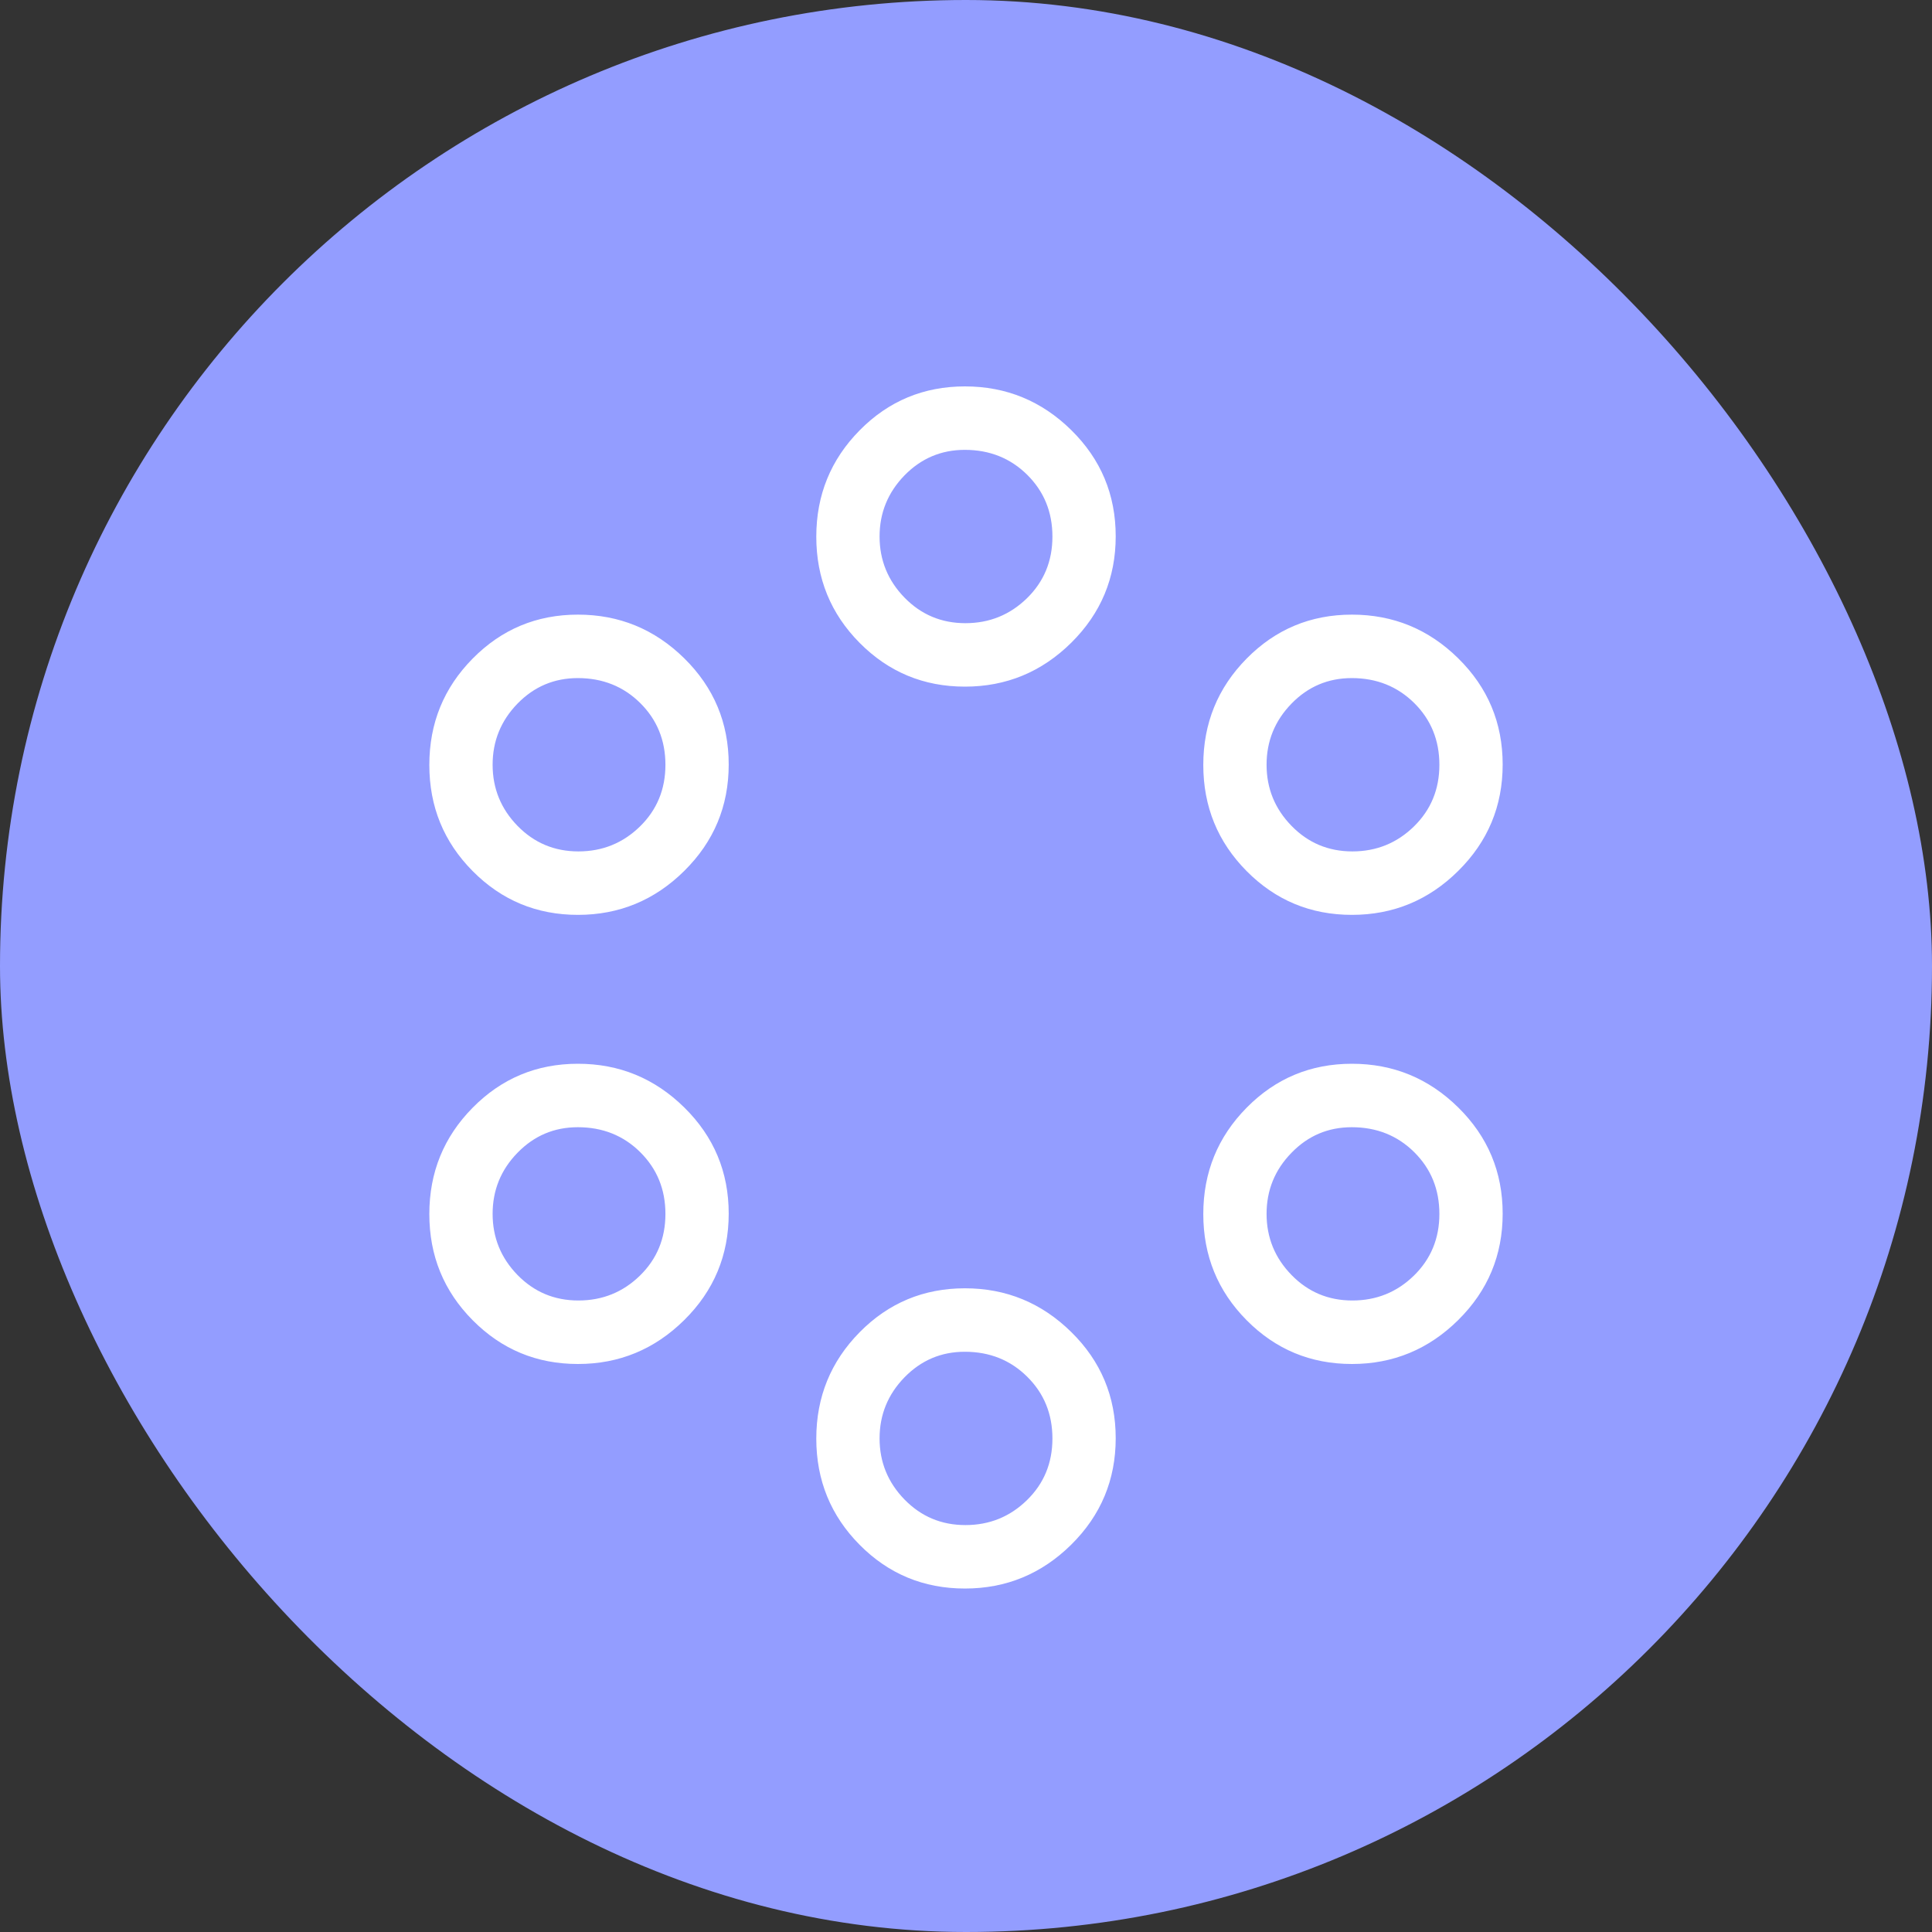 <?xml version="1.0" encoding="UTF-8"?> <svg xmlns="http://www.w3.org/2000/svg" width="45" height="45" viewBox="0 0 45 45" fill="none"><rect x="0" y="0" width="45" height="45" fill="#333333" stroke="none"/><rect width="45" height="45" rx="22.5" fill="#939DFF"></rect><mask id="mask0_348_14122" style="mask-type:alpha" maskUnits="userSpaceOnUse" x="6" y="5" width="34" height="35"><rect x="6" y="5.5" width="34" height="34" fill="#D9D9D9"></rect></mask><g mask="url(#mask0_348_14122)"><path d="M22.475 37C21.514 37 20.696 36.661 20.023 35.982C19.35 35.303 19.013 34.478 19.013 33.508C19.013 32.539 19.35 31.713 20.023 31.03C20.696 30.348 21.514 30.007 22.475 30.007C23.436 30.007 24.262 30.347 24.952 31.026C25.642 31.704 25.987 32.529 25.987 33.499C25.987 34.468 25.642 35.295 24.952 35.977C24.262 36.659 23.436 37 22.475 37ZM22.486 35.522C23.045 35.522 23.523 35.329 23.919 34.942C24.315 34.556 24.513 34.077 24.513 33.505C24.513 32.934 24.317 32.454 23.926 32.067C23.535 31.679 23.05 31.485 22.472 31.485C21.922 31.485 21.454 31.684 21.067 32.081C20.681 32.478 20.487 32.952 20.487 33.504C20.487 34.055 20.681 34.529 21.067 34.926C21.454 35.323 21.927 35.522 22.486 35.522ZM13.461 31.77C12.5 31.77 11.683 31.43 11.01 30.751C10.336 30.072 10 29.248 10 28.278C10 27.308 10.336 26.482 11.01 25.8C11.683 25.118 12.5 24.777 13.461 24.777C14.423 24.777 15.248 25.116 15.938 25.795C16.628 26.474 16.973 27.298 16.973 28.268C16.973 29.238 16.628 30.064 15.938 30.746C15.248 31.428 14.423 31.77 13.461 31.77ZM31.489 31.77C30.527 31.77 29.71 31.43 29.037 30.751C28.364 30.072 28.027 29.248 28.027 28.278C28.027 27.308 28.364 26.482 29.037 25.8C29.71 25.118 30.527 24.777 31.489 24.777C32.45 24.777 33.276 25.116 33.965 25.795C34.655 26.474 35 27.298 35 28.268C35 29.238 34.655 30.064 33.965 30.746C33.276 31.428 32.45 31.77 31.489 31.77ZM13.472 30.291C14.032 30.291 14.509 30.098 14.905 29.712C15.301 29.325 15.499 28.846 15.499 28.275C15.499 27.703 15.303 27.224 14.912 26.836C14.521 26.448 14.036 26.255 13.458 26.255C12.908 26.255 12.44 26.453 12.053 26.851C11.667 27.247 11.474 27.722 11.474 28.273C11.474 28.825 11.667 29.299 12.053 29.696C12.44 30.093 12.913 30.291 13.472 30.291ZM31.499 30.291C32.059 30.291 32.536 30.098 32.932 29.712C33.328 29.325 33.526 28.846 33.526 28.275C33.526 27.703 33.331 27.224 32.94 26.836C32.548 26.448 32.063 26.255 31.485 26.255C30.935 26.255 30.467 26.453 30.081 26.851C29.694 27.247 29.501 27.722 29.501 28.273C29.501 28.825 29.694 29.299 30.081 29.696C30.467 30.093 30.94 30.291 31.499 30.291ZM13.461 21.309C12.5 21.309 11.683 20.969 11.01 20.29C10.336 19.611 10 18.787 10 17.817C10 16.847 10.336 16.021 11.01 15.339C11.683 14.657 12.5 14.316 13.461 14.316C14.423 14.316 15.248 14.655 15.938 15.334C16.628 16.013 16.973 16.837 16.973 17.807C16.973 18.777 16.628 19.603 15.938 20.285C15.248 20.968 14.423 21.309 13.461 21.309ZM31.489 21.309C30.527 21.309 29.71 20.969 29.037 20.29C28.364 19.611 28.027 18.787 28.027 17.817C28.027 16.847 28.364 16.021 29.037 15.339C29.71 14.657 30.527 14.316 31.489 14.316C32.45 14.316 33.276 14.655 33.965 15.334C34.655 16.013 35 16.837 35 17.807C35 18.777 34.655 19.603 33.965 20.285C33.276 20.968 32.45 21.309 31.489 21.309ZM13.472 19.831C14.032 19.831 14.509 19.637 14.905 19.251C15.301 18.864 15.499 18.385 15.499 17.814C15.499 17.242 15.303 16.763 14.912 16.375C14.521 15.988 14.036 15.794 13.458 15.794C12.908 15.794 12.44 15.992 12.053 16.389C11.667 16.787 11.474 17.261 11.474 17.812C11.474 18.364 11.667 18.838 12.053 19.235C12.44 19.632 12.913 19.831 13.472 19.831ZM31.499 19.831C32.059 19.831 32.536 19.637 32.932 19.251C33.328 18.864 33.526 18.385 33.526 17.814C33.526 17.242 33.331 16.763 32.94 16.375C32.548 15.988 32.063 15.794 31.485 15.794C30.935 15.794 30.467 15.992 30.081 16.389C29.694 16.787 29.501 17.261 29.501 17.812C29.501 18.364 29.694 18.838 30.081 19.235C30.467 19.632 30.94 19.831 31.499 19.831ZM22.475 15.993C21.514 15.993 20.696 15.653 20.023 14.974C19.35 14.296 19.013 13.471 19.013 12.501C19.013 11.531 19.35 10.705 20.023 10.023C20.696 9.341 21.514 9 22.475 9C23.436 9 24.262 9.339 24.952 10.018C25.642 10.697 25.987 11.521 25.987 12.492C25.987 13.461 25.642 14.287 24.952 14.97C24.262 15.652 23.436 15.993 22.475 15.993ZM22.486 14.515C23.045 14.515 23.523 14.321 23.919 13.935C24.315 13.548 24.513 13.069 24.513 12.498C24.513 11.926 24.317 11.447 23.926 11.059C23.535 10.672 23.05 10.478 22.472 10.478C21.922 10.478 21.454 10.677 21.067 11.073C20.681 11.471 20.487 11.945 20.487 12.496C20.487 13.048 20.681 13.522 21.067 13.919C21.454 14.316 21.927 14.515 22.486 14.515Z" fill="white"></path></g></svg> 